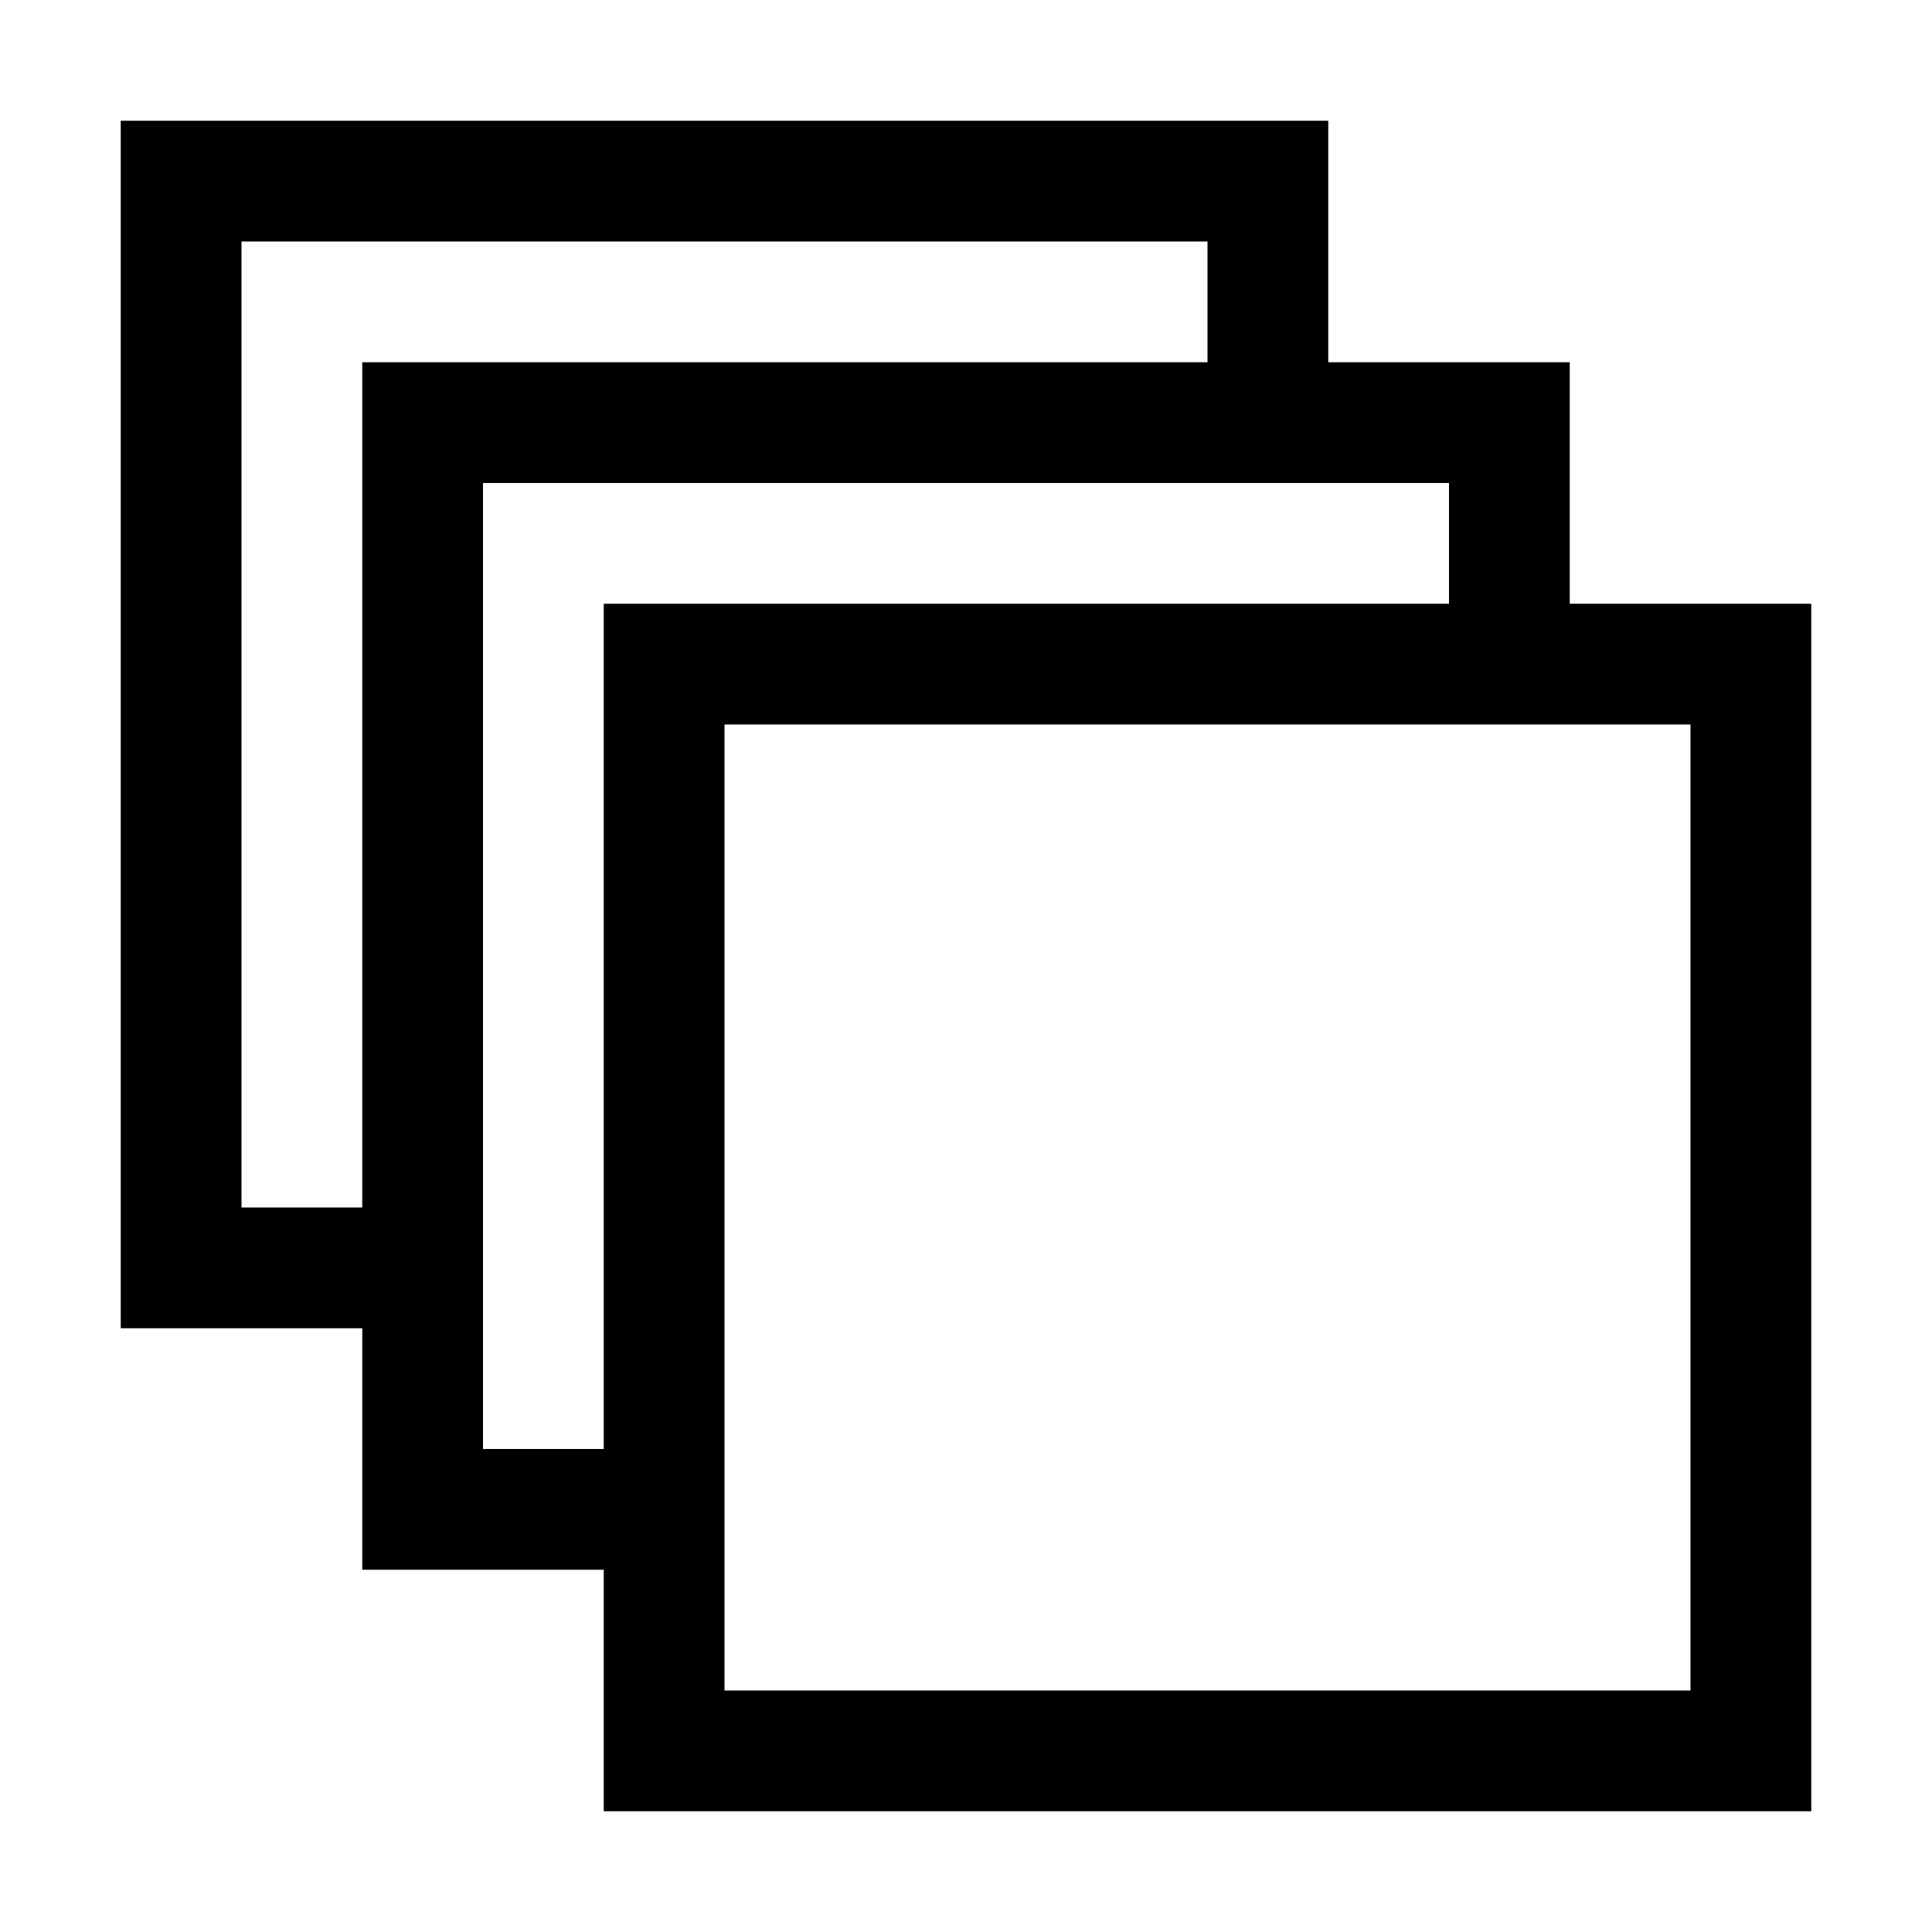 <?xml version="1.0" encoding="utf-8"?>
<!-- Copyright (C) 2017 Sony Interactive Entertainment Inc. -->
<svg xmlns="http://www.w3.org/2000/svg" id="root" version="1.1" viewBox="0 0 16 16">
    <rect fill="none" stroke="currentColor" x="5.5" y="5.5" width="9" height="9"/>
    <path fill="none" stroke="currentColor" d="M 5.5 12.5 L 3.5 12.5 L 3.5 3.5 L 12.5 3.5 L 12.5 5.5"/>
    <path fill="none" stroke="currentColor" d="M 3.5 10.5 L 1.5 10.5 L 1.5 1.5 L 10.5 1.5 L 10.5 3.5"/>
</svg>
